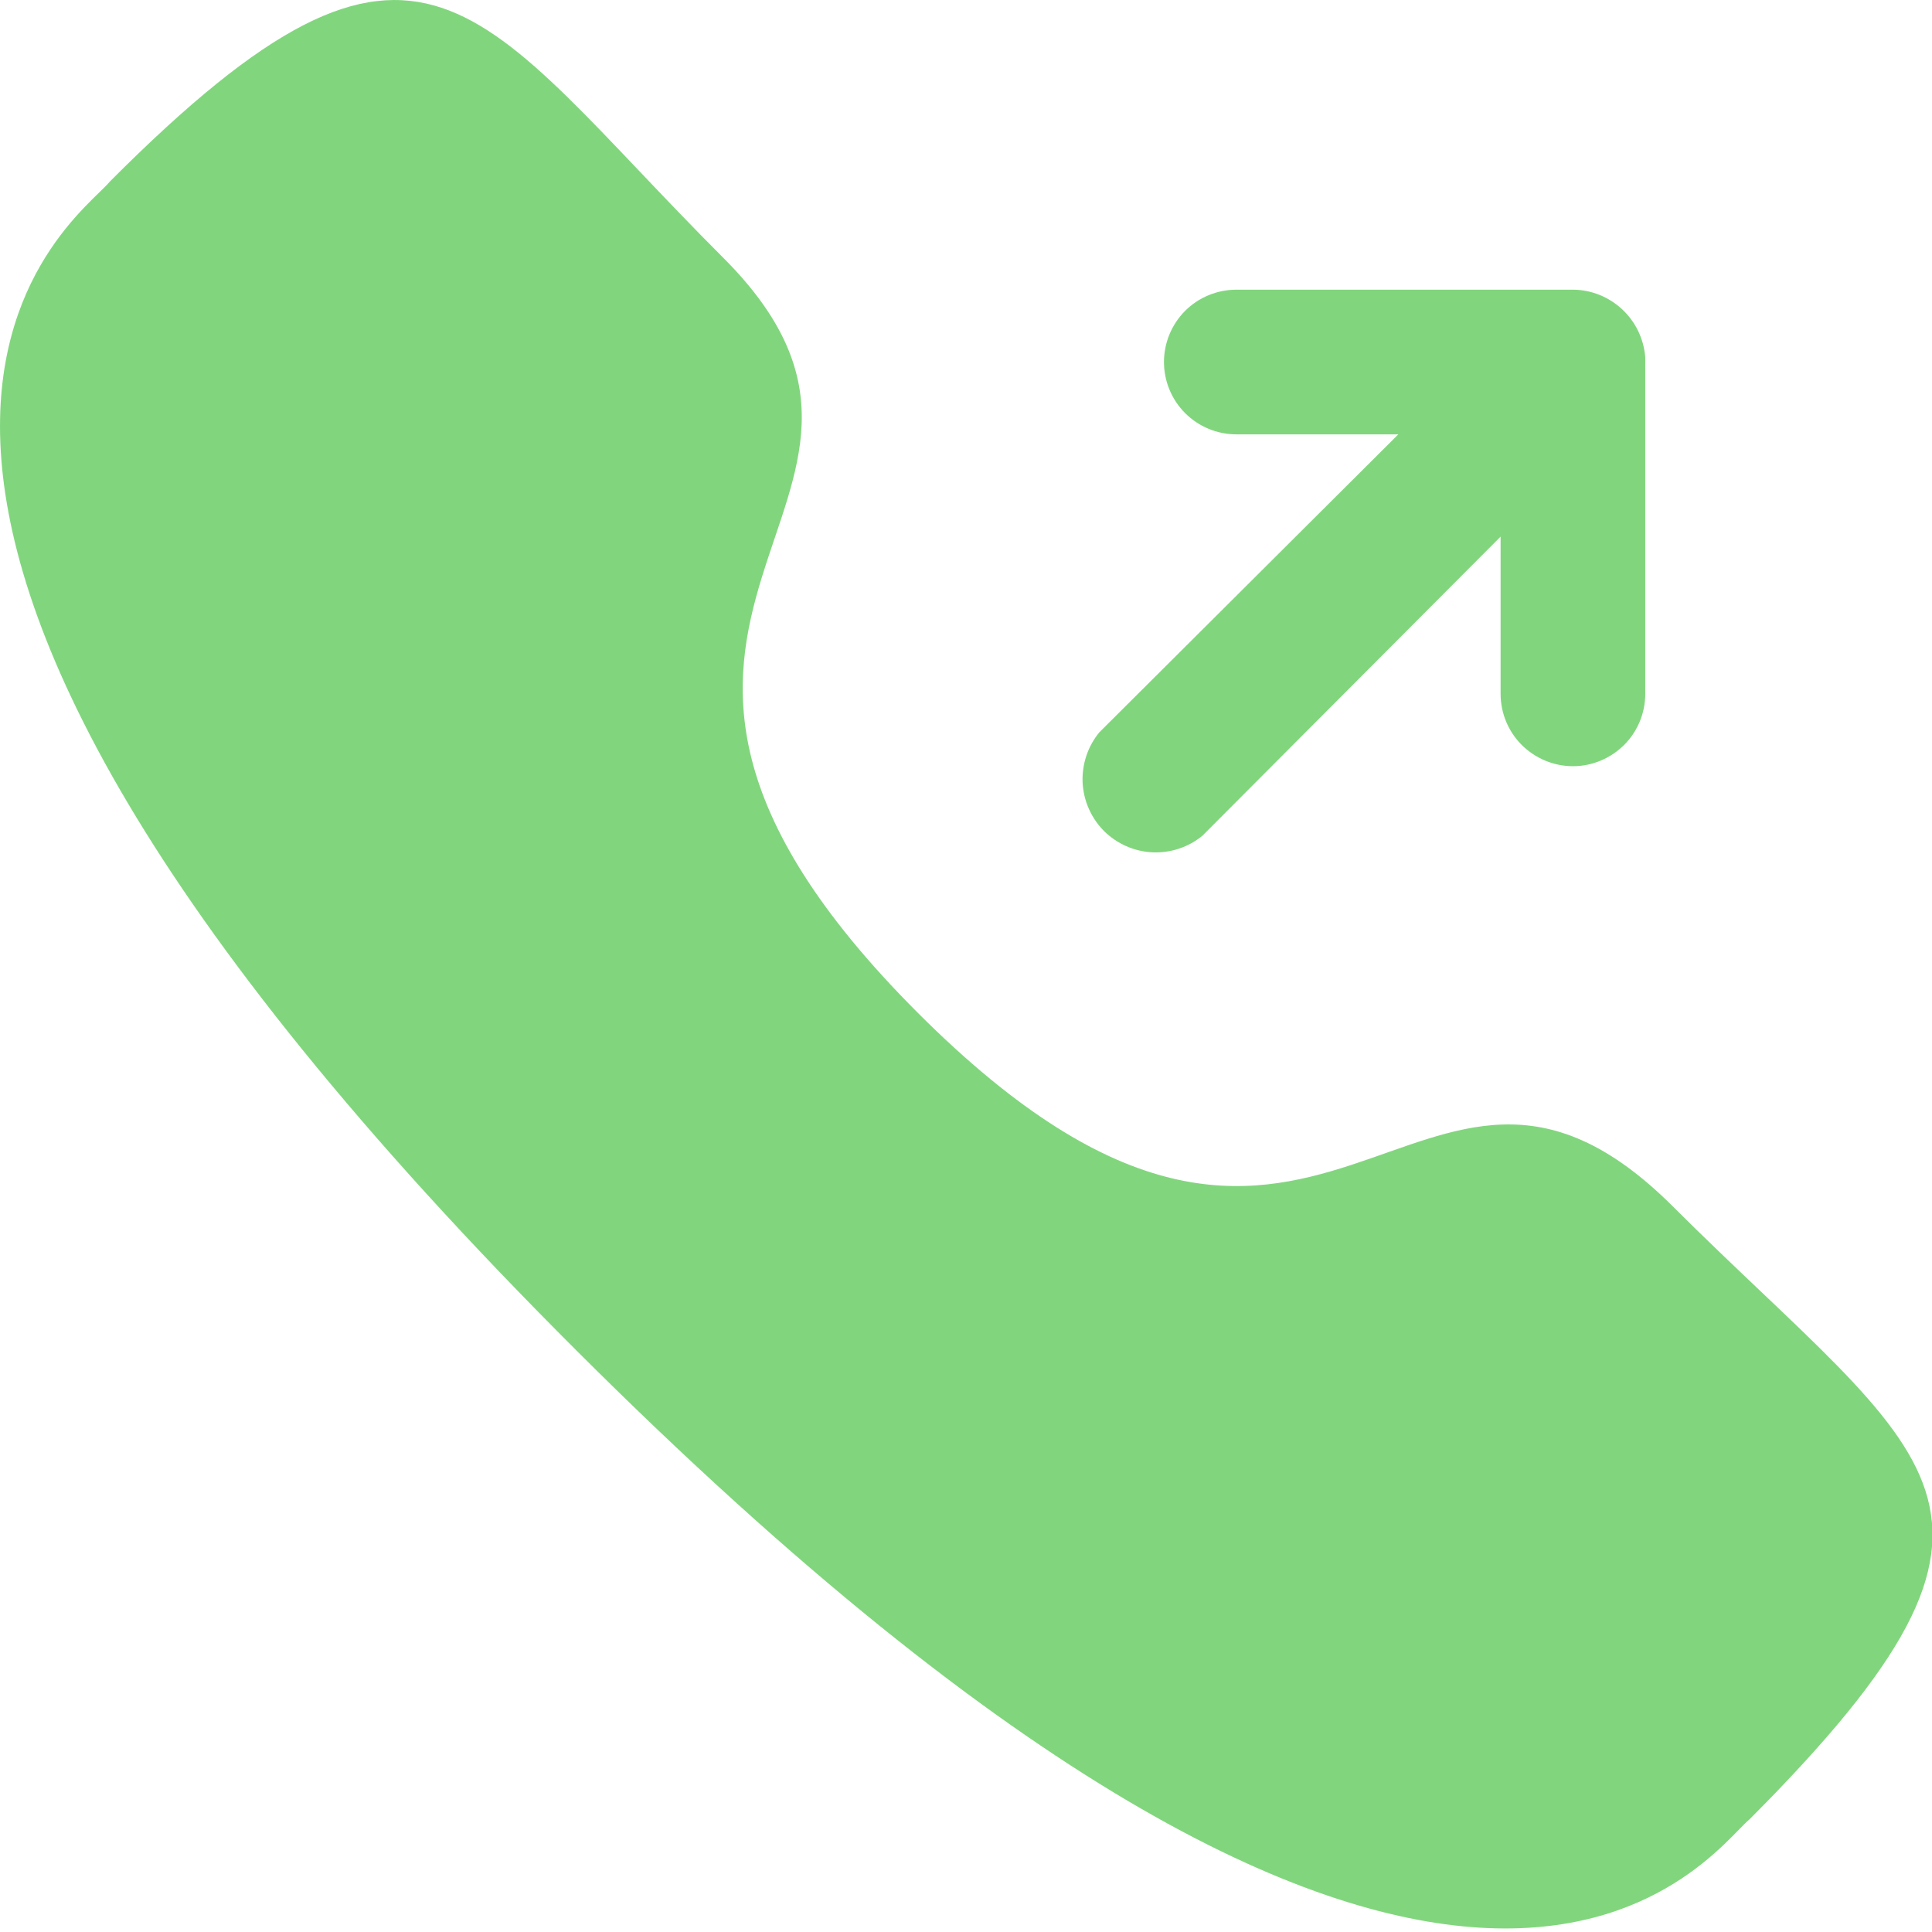 <?xml version="1.0" encoding="UTF-8"?> <svg xmlns="http://www.w3.org/2000/svg" width="17" height="17" viewBox="0 0 17 17" fill="none"> <path d="M13.841 2.549H10.879C10.71 2.549 10.548 2.616 10.428 2.735C10.309 2.855 10.242 3.017 10.242 3.185C10.242 3.354 10.309 3.516 10.428 3.635C10.548 3.755 10.71 3.822 10.879 3.822H12.304L9.673 6.444C9.571 6.568 9.519 6.726 9.526 6.886C9.534 7.046 9.601 7.198 9.714 7.312C9.828 7.425 9.98 7.492 10.14 7.5C10.3 7.507 10.458 7.455 10.581 7.353L13.204 4.722V6.105C13.204 6.274 13.271 6.436 13.39 6.555C13.51 6.674 13.672 6.742 13.841 6.742C14.009 6.742 14.171 6.674 14.291 6.555C14.41 6.436 14.477 6.274 14.477 6.105V3.143C14.464 2.982 14.392 2.832 14.274 2.722C14.156 2.612 14.002 2.55 13.841 2.549Z" fill="#81D67D"></path> <path d="M8.078 8.914C11.643 12.478 12.449 8.354 14.715 10.611C16.981 12.869 18.161 13.234 15.394 16.009C15.046 16.289 12.848 19.642 5.082 11.893C-2.684 4.144 0.686 1.946 0.966 1.598C3.741 -1.186 4.174 0.079 6.364 2.268C8.553 4.458 4.513 5.349 8.078 8.914Z" fill="#81D67D"></path> </svg> 
